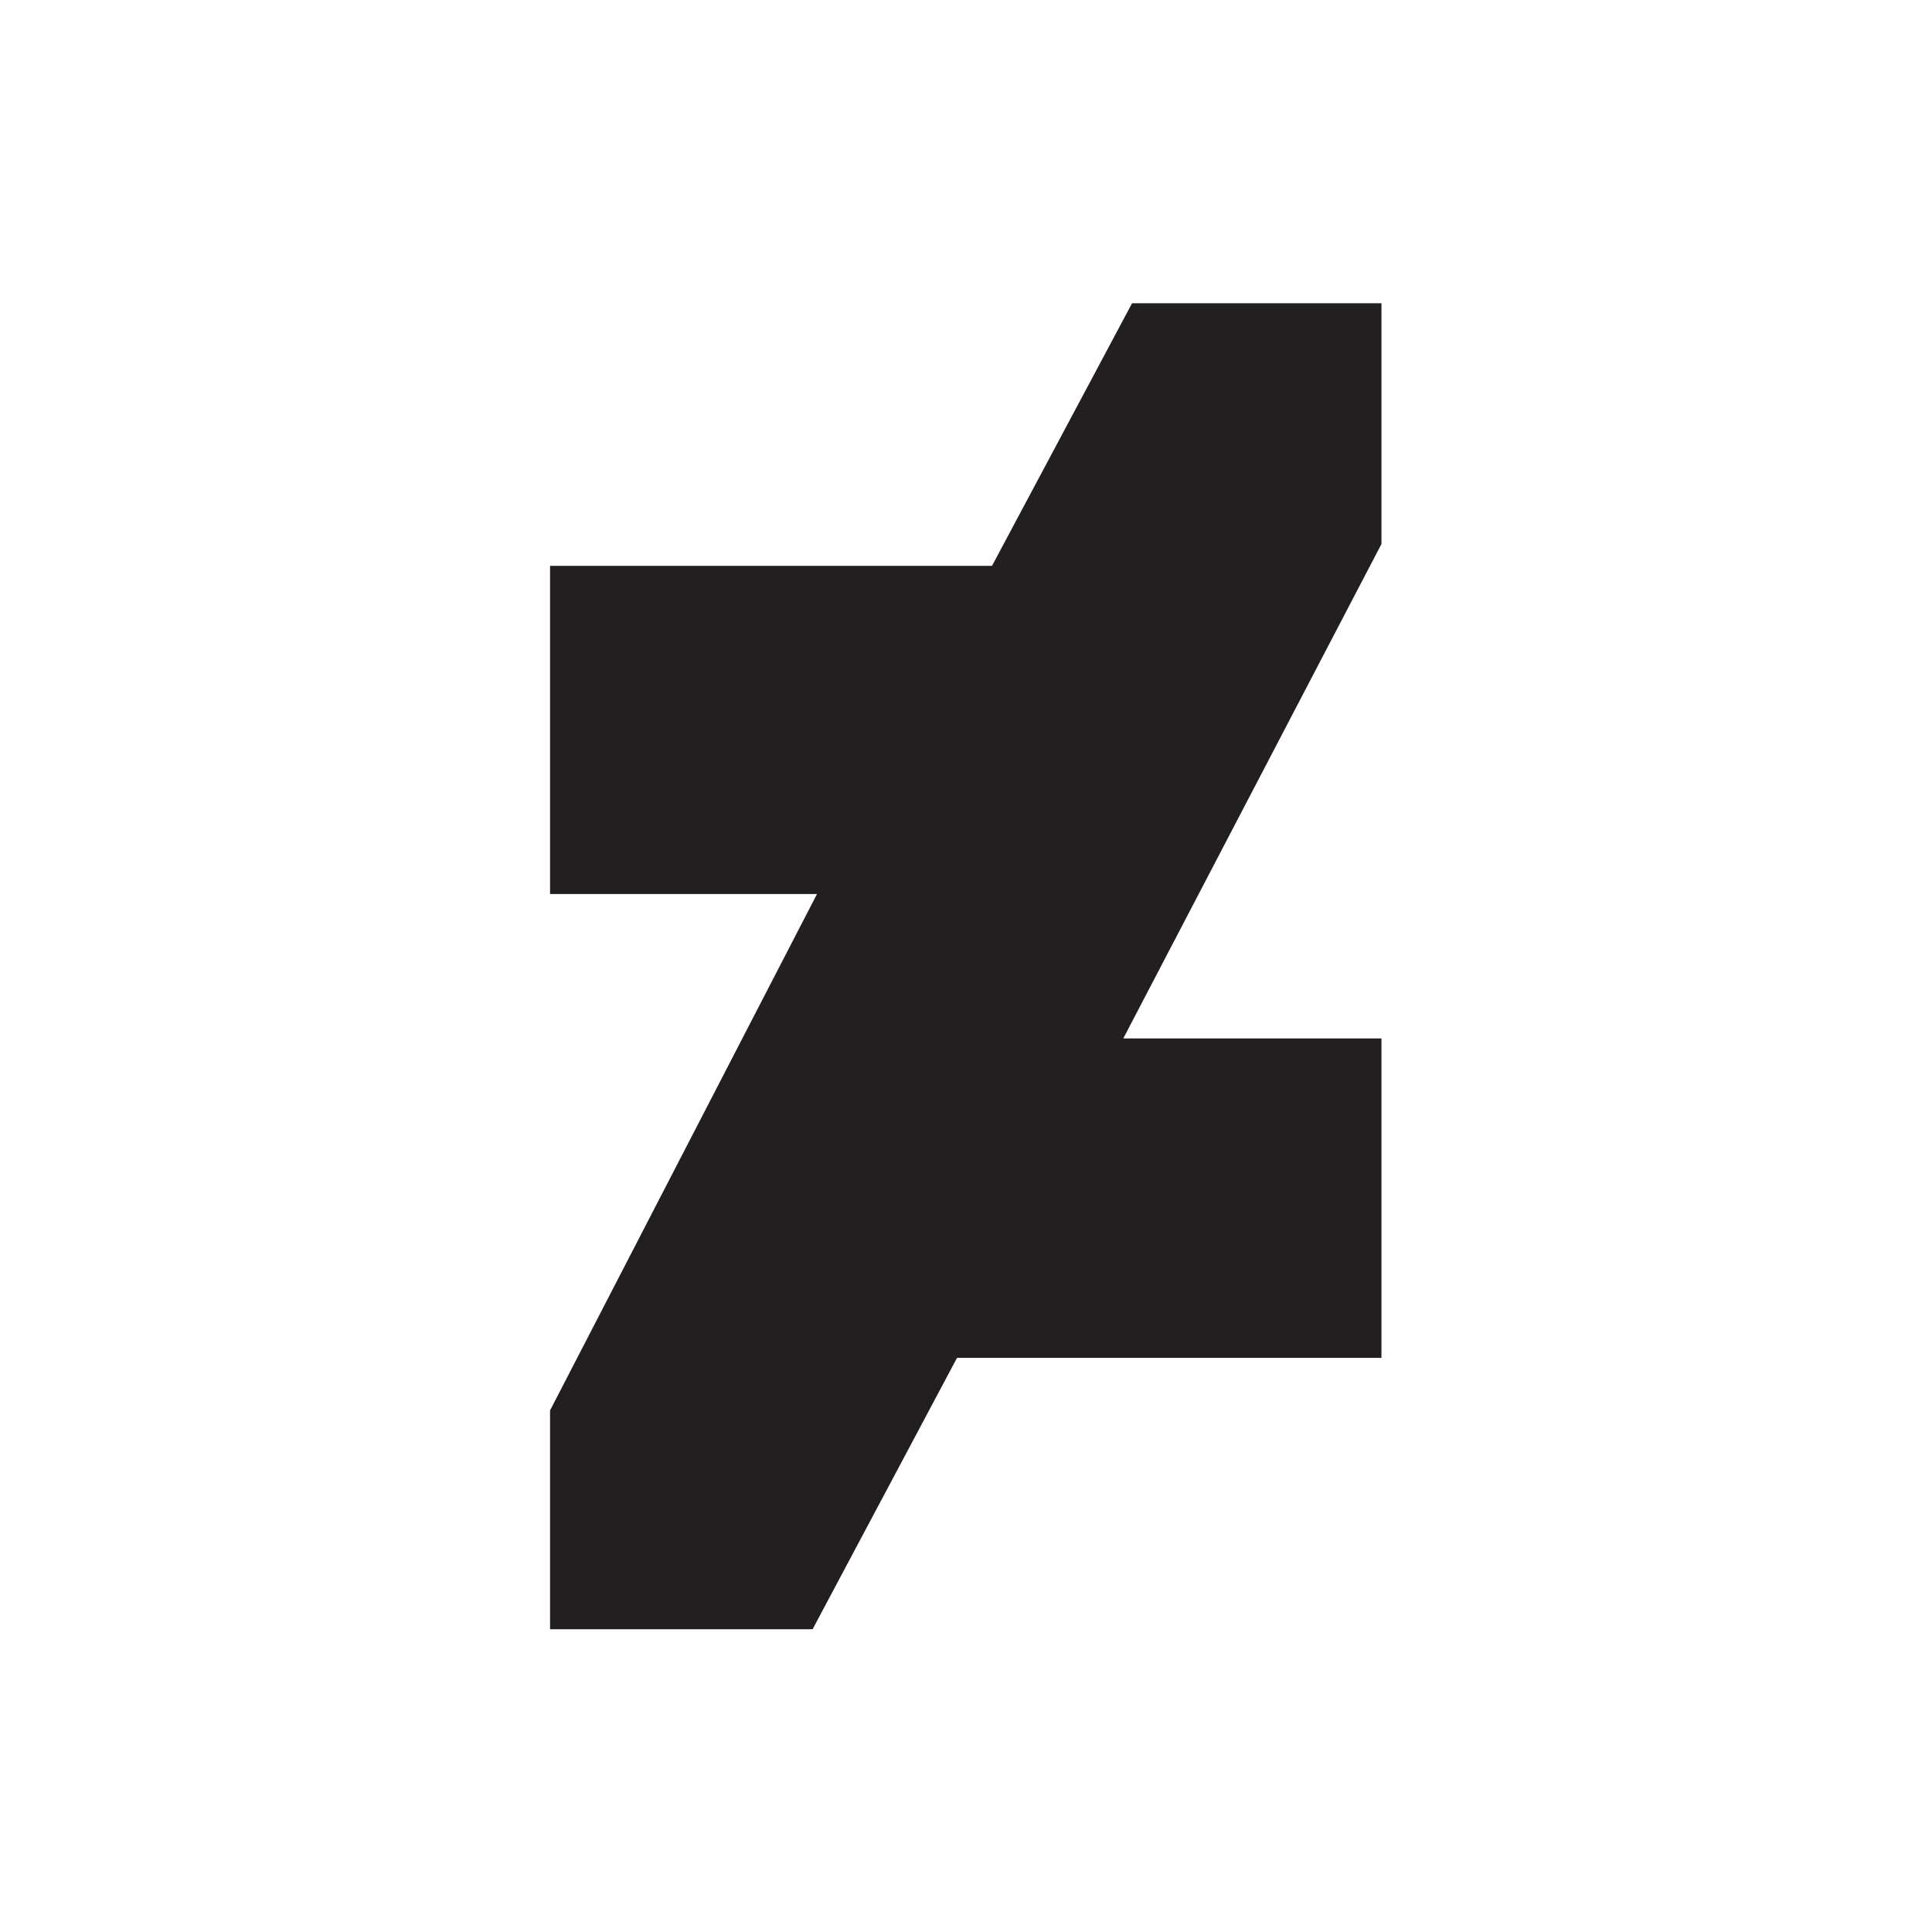 <?xml version="1.0" encoding="UTF-8" standalone="no"?>
<!-- Created with Inkscape (http://www.inkscape.org/) -->

<svg xmlns:dc="http://purl.org/dc/elements/1.1/" xmlns:cc="http://creativecommons.org/ns#" xmlns:rdf="http://www.w3.org/1999/02/22-rdf-syntax-ns#" xmlns:svg="http://www.w3.org/2000/svg" xmlns="http://www.w3.org/2000/svg" xmlns:sodipodi="http://sodipodi.sourceforge.net/DTD/sodipodi-0.dtd" xmlns:inkscape="http://www.inkscape.org/namespaces/inkscape" version="1.1" id="svg4815" xml:space="preserve" width="360" height="360" viewBox="0 0 360 360" sodipodi:docname="G-icons4web3.svg" inkscape:version="0.92.4 (5da689c313, 2019-01-14)"><defs id="defs4819" /><sodipodi:namedview pagecolor="#ffffff" bordercolor="#666666" borderopacity="1" objecttolerance="10" gridtolerance="10" guidetolerance="10" inkscape:pageopacity="0" inkscape:pageshadow="2" inkscape:window-width="640" inkscape:window-height="480" id="namedview4817" showgrid="false" inkscape:zoom="2.68889" inkscape:cx="180" inkscape:cy="180" inkscape:current-layer="g4823" /><g id="g4823" inkscape:groupmode="layer" inkscape:label="G-icons4web" transform="matrix(1.333,0,0,-1.333,0,360)"><g id="g4825" transform="translate(76.89,42.325)"><path d="M 0,0 V 30.585 L 37.315,102.77 H 0 v 45.877 H 61.781 L 81.355,185.35 H 116.22 V 151.703 L 80.13,82.585 h 36.09 V 37.932 H 56.888 L 36.703,0 Z" style="fill:#231f20;fill-opacity:1;fill-rule:nonzero;stroke:none" id="path4827" inkscape:connector-curvature="0" /></g></g></svg>